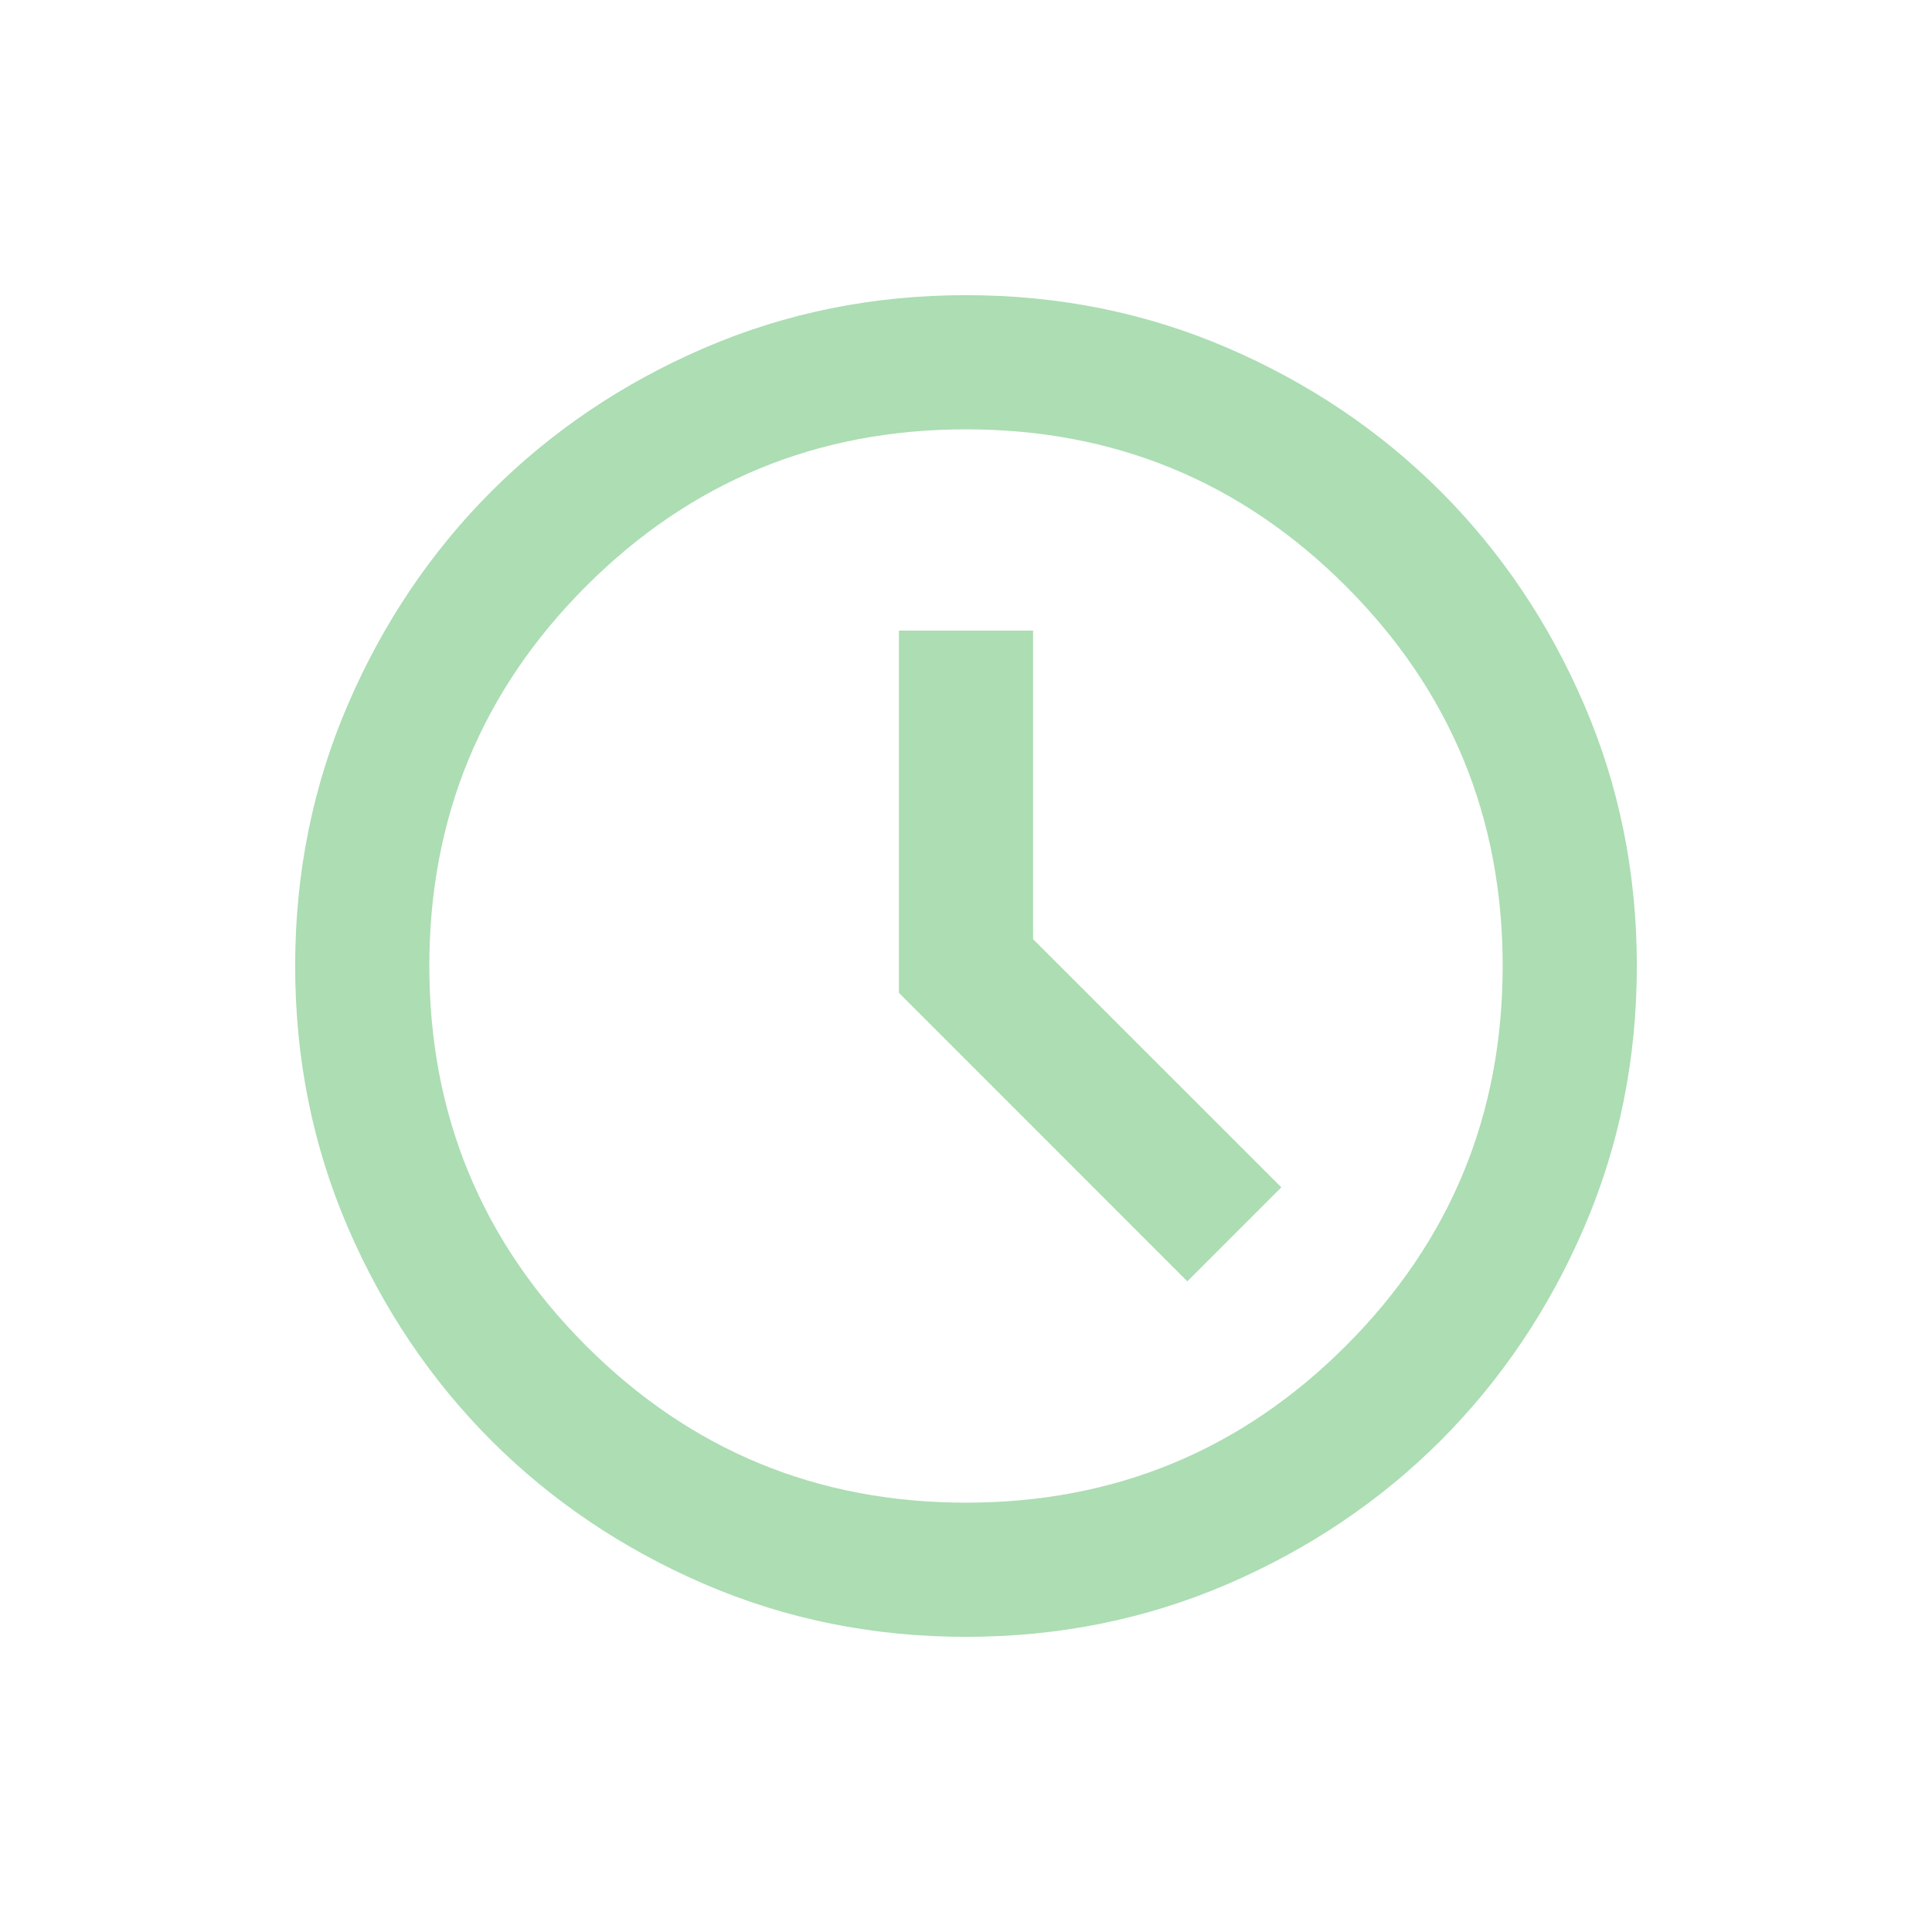 <svg width="18" height="18" viewBox="0 0 18 18" fill="none" xmlns="http://www.w3.org/2000/svg">
<path d="M11.062 11.938L11.938 11.062L9.625 8.75V5.875H8.375V9.25L11.062 11.938ZM9 15.25C8.135 15.25 7.323 15.086 6.562 14.758C5.802 14.43 5.141 13.984 4.578 13.422C4.016 12.859 3.57 12.198 3.242 11.438C2.914 10.677 2.75 9.865 2.75 9C2.75 8.135 2.914 7.323 3.242 6.562C3.57 5.802 4.016 5.141 4.578 4.578C5.141 4.016 5.802 3.57 6.562 3.242C7.323 2.914 8.135 2.75 9 2.75C9.865 2.75 10.677 2.914 11.438 3.242C12.198 3.57 12.859 4.016 13.422 4.578C13.984 5.141 14.43 5.802 14.758 6.562C15.086 7.323 15.25 8.135 15.25 9C15.25 9.865 15.086 10.677 14.758 11.438C14.43 12.198 13.984 12.859 13.422 13.422C12.859 13.984 12.198 14.43 11.438 14.758C10.677 15.086 9.865 15.25 9 15.25ZM9 14C10.385 14 11.565 13.513 12.539 12.539C13.513 11.565 14 10.385 14 9C14 7.615 13.513 6.435 12.539 5.461C11.565 4.487 10.385 4 9 4C7.615 4 6.435 4.487 5.461 5.461C4.487 6.435 4 7.615 4 9C4 10.385 4.487 11.565 5.461 12.539C6.435 13.513 7.615 14 9 14Z" fill="#ACDDB3"/>
</svg>
